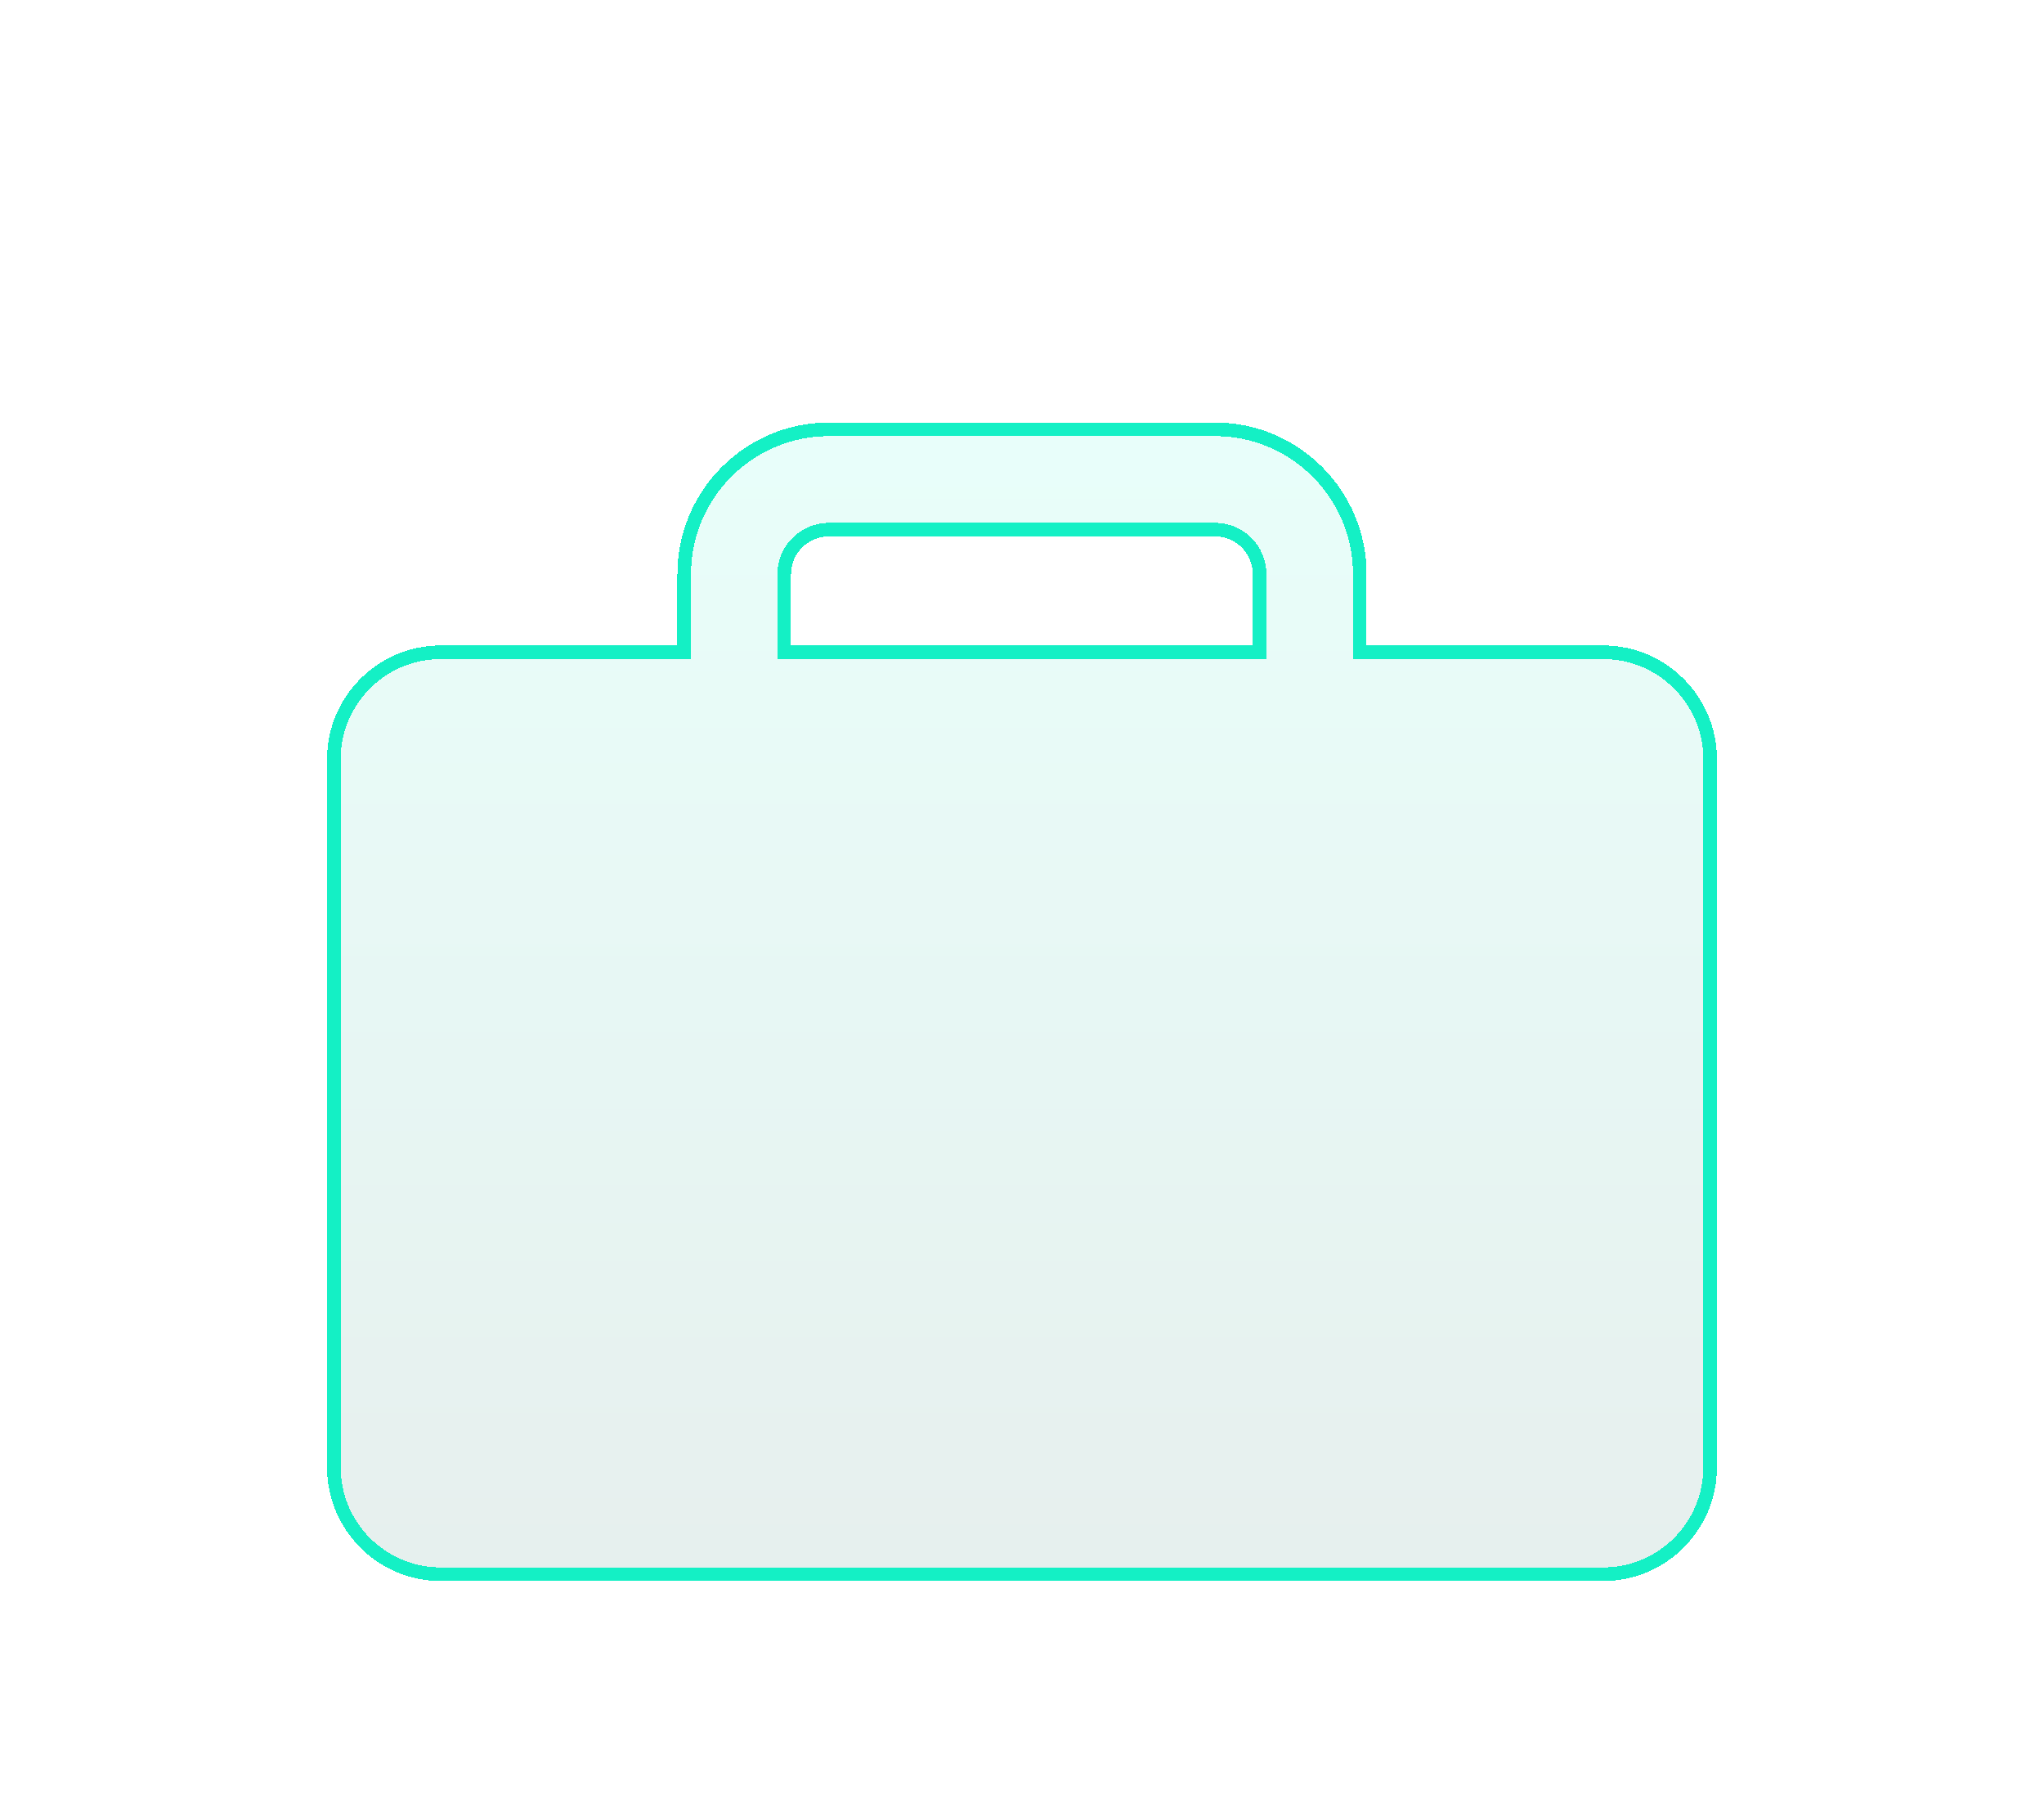 <svg width="150" height="133" viewBox="0 0 150 133" fill="none" xmlns="http://www.w3.org/2000/svg">
<g filter="url(#filter0_di_3903_274)">
<path d="M104.598 109H117.659C122.256 109 126 105.255 126 100.656V48.703C126 44.104 122.256 40.358 117.659 40.358H100.29V35.126C100.29 28.998 95.308 24 89.169 24H60.831C54.706 24 49.71 28.985 49.71 35.126V40.358H32.341C27.744 40.358 24 44.104 24 48.703V100.656C24 105.255 27.744 109 32.341 109H51.816H104.598ZM58.05 35.126C58.05 33.597 59.303 32.358 60.831 32.358H89.169C90.697 32.358 91.936 33.597 91.936 35.126V40.358H58.05V35.126Z" fill="url(#paint0_linear_3903_274)" fill-opacity="0.1" shape-rendering="crispEdges"/>
<path d="M99.79 40.358V40.858H100.29H117.659C121.98 40.858 125.5 44.38 125.5 48.703V100.656C125.5 104.979 121.98 108.5 117.659 108.5H104.598H51.816H32.341C28.02 108.5 24.5 104.979 24.5 100.656V48.703C24.5 44.38 28.02 40.858 32.341 40.858H49.71H50.21V40.358V35.126C50.21 29.261 54.982 24.5 60.831 24.5H89.169C95.031 24.5 99.79 29.274 99.79 35.126V40.358ZM91.936 40.858H92.436V40.358V35.126C92.436 33.322 90.973 31.858 89.169 31.858H60.831C59.03 31.858 57.55 33.318 57.55 35.126V40.358V40.858H58.05H91.936Z" stroke="#14F0C5" shape-rendering="crispEdges"/>
</g>
<defs>
<filter id="filter0_di_3903_274" x="0" y="0" width="150" height="133" filterUnits="userSpaceOnUse" color-interpolation-filters="sRGB">
<feFlood flood-opacity="0" result="BackgroundImageFix"/>
<feColorMatrix in="SourceAlpha" type="matrix" values="0 0 0 0 0 0 0 0 0 0 0 0 0 0 0 0 0 0 127 0" result="hardAlpha"/>
<feOffset/>
<feGaussianBlur stdDeviation="12"/>
<feComposite in2="hardAlpha" operator="out"/>
<feColorMatrix type="matrix" values="0 0 0 0 0.077 0 0 0 0 0.941 0 0 0 0 0.774 0 0 0 0.1 0"/>
<feBlend mode="normal" in2="BackgroundImageFix" result="effect1_dropShadow_3903_274"/>
<feBlend mode="normal" in="SourceGraphic" in2="effect1_dropShadow_3903_274" result="shape"/>
<feColorMatrix in="SourceAlpha" type="matrix" values="0 0 0 0 0 0 0 0 0 0 0 0 0 0 0 0 0 0 127 0" result="hardAlpha"/>
<feOffset dy="7"/>
<feGaussianBlur stdDeviation="10"/>
<feComposite in2="hardAlpha" operator="arithmetic" k2="-1" k3="1"/>
<feColorMatrix type="matrix" values="0 0 0 0 0.27 0 0 0 0 0.704 0 0 0 0 0.62 0 0 0 0.2 0"/>
<feBlend mode="normal" in2="shape" result="effect2_innerShadow_3903_274"/>
</filter>
<linearGradient id="paint0_linear_3903_274" x1="75" y1="24" x2="75" y2="109" gradientUnits="userSpaceOnUse">
<stop stop-color="#22FFD4"/>
<stop offset="1" stop-color="#0E6756"/>
</linearGradient>
</defs>
</svg>
